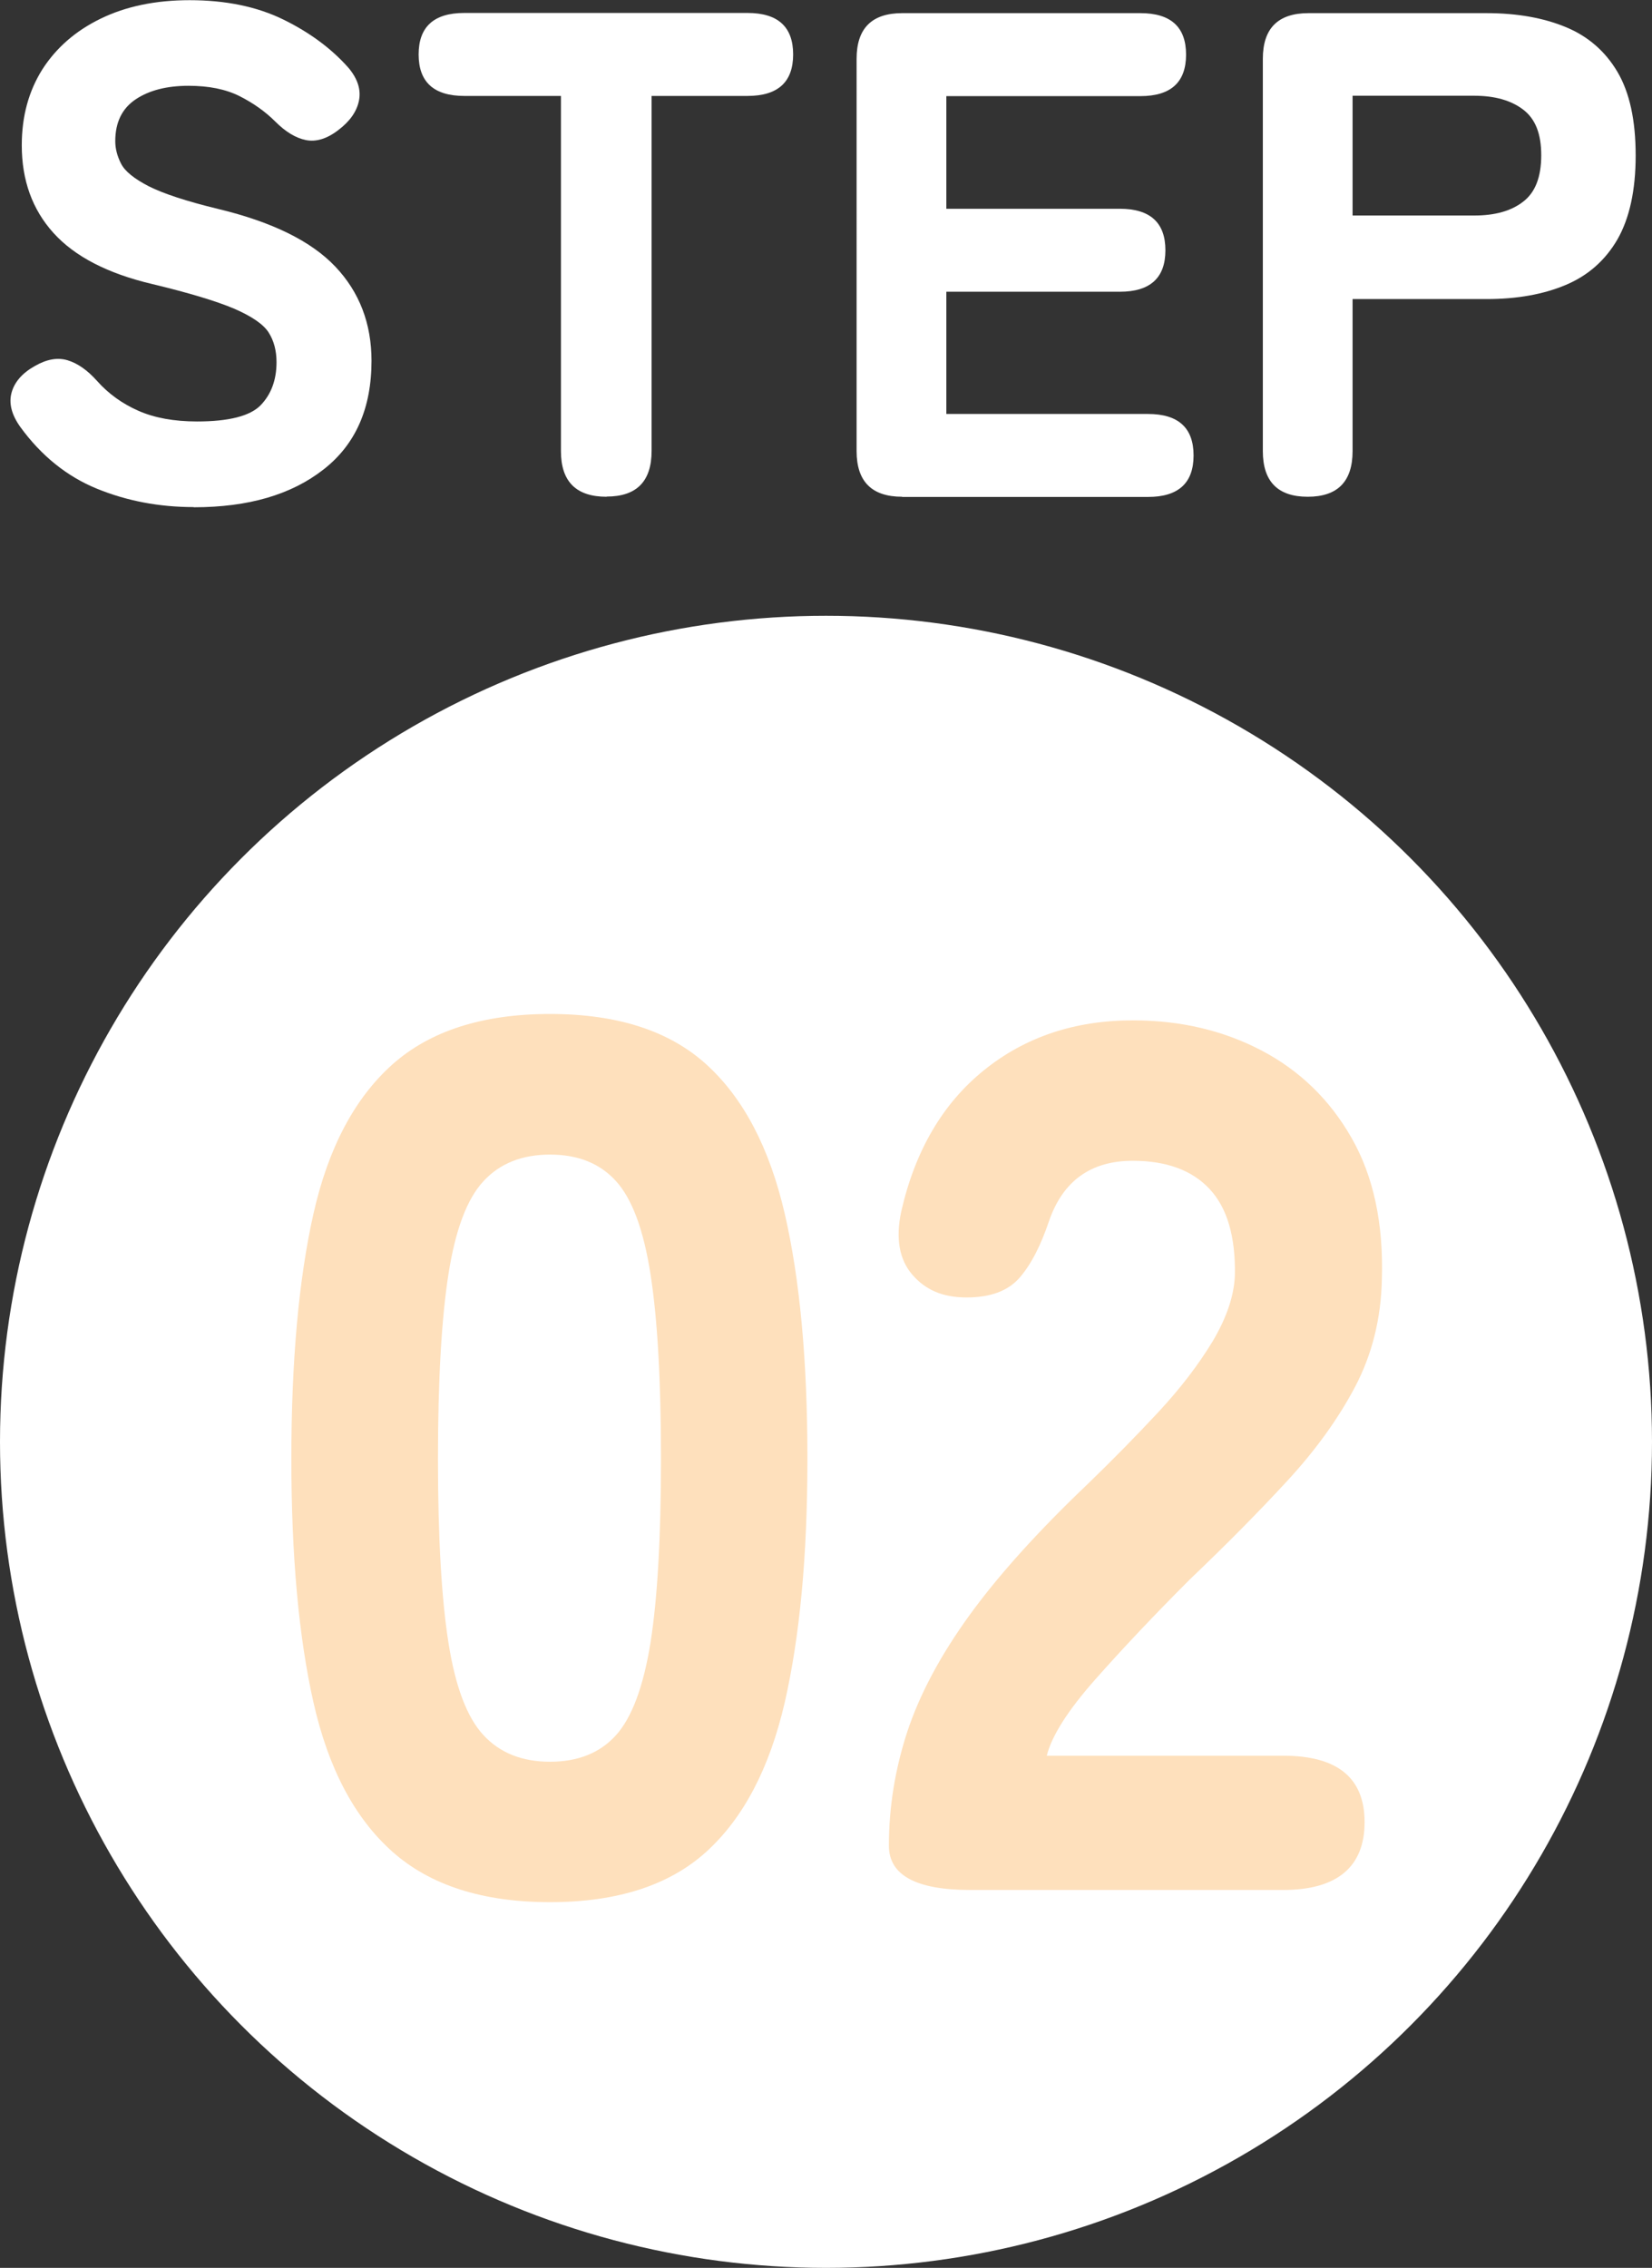 <svg xmlns="http://www.w3.org/2000/svg" id="_&#x30EC;&#x30A4;&#x30E4;&#x30FC;_2" data-name="&#x30EC;&#x30A4;&#x30E4;&#x30FC; 2" viewBox="0 0 88 120.8"><rect x="0" y="0" width="88" height="120.8" fill="#333333" stroke="none"/><defs><style>      .cls-1 {        fill: #fff;      }      .cls-2 {        fill: #fee0bc;      }    </style></defs><g id="_&#x30EC;&#x30A4;&#x30E4;&#x30FC;_1-2" data-name="&#x30EC;&#x30A4;&#x30E4;&#x30FC; 1"><g><circle class="cls-1" cx="44" cy="76.8" r="44"></circle><g><path class="cls-2" d="M29.3,101.32c-3.59,0-6.39-.9-8.4-2.69-2.01-1.79-3.41-4.44-4.2-7.94-.79-3.5-1.18-7.83-1.18-12.99s.39-9.56,1.18-13.06c.79-3.5,2.19-6.14,4.2-7.94,2.01-1.79,4.81-2.69,8.4-2.69s6.36.9,8.33,2.69c1.97,1.79,3.36,4.44,4.17,7.94.81,3.5,1.21,7.85,1.21,13.06s-.41,9.49-1.21,12.99c-.81,3.5-2.2,6.15-4.17,7.94-1.97,1.79-4.75,2.69-8.33,2.69ZM29.3,93.84c1.49,0,2.66-.47,3.51-1.41.85-.94,1.46-2.58,1.84-4.92.37-2.34.56-5.61.56-9.81s-.19-7.48-.56-9.84c-.37-2.36-.98-4.01-1.84-4.95-.85-.94-2.02-1.41-3.51-1.41s-2.67.47-3.54,1.41c-.88.94-1.5,2.59-1.87,4.95-.37,2.36-.56,5.64-.56,9.84s.19,7.47.56,9.81c.37,2.34.99,3.98,1.87,4.92.87.94,2.05,1.41,3.54,1.41Z"></path><path class="cls-2" d="M51.68,100.67c-2.89,0-4.33-.79-4.33-2.36,0-2.05.33-4.08.98-6.07.66-1.99,1.76-4.06,3.31-6.2,1.55-2.14,3.66-4.48,6.33-7.02,1.31-1.27,2.56-2.54,3.74-3.81,1.18-1.27,2.14-2.53,2.89-3.77.74-1.25,1.14-2.42,1.18-3.51.04-2.06-.41-3.59-1.34-4.59-.94-1.01-2.31-1.51-4.1-1.51-2.23,0-3.72,1.07-4.46,3.21-.44,1.31-.96,2.32-1.57,3.02-.61.7-1.55,1.05-2.82,1.05s-2.19-.4-2.89-1.21c-.7-.81-.9-1.94-.59-3.38.74-3.24,2.21-5.74,4.4-7.51,2.19-1.77,4.83-2.66,7.94-2.66,2.54,0,4.82.54,6.86,1.61,2.03,1.07,3.63,2.62,4.79,4.66,1.16,2.03,1.7,4.54,1.61,7.51-.04,2.1-.52,4-1.41,5.71-.9,1.71-2.1,3.38-3.61,5.02s-3.25,3.4-5.22,5.28c-1.88,1.88-3.55,3.65-5.02,5.31-1.47,1.66-2.33,3.02-2.59,4.07h12.6c2.89,0,4.33,1.18,4.33,3.54s-1.44,3.61-4.33,3.61h-16.66Z"></path></g><g><path class="cls-1" d="M10.31,27.01c-1.84,0-3.56-.33-5.15-.98-1.59-.65-2.96-1.75-4.08-3.29-.47-.66-.62-1.27-.46-1.84.16-.56.57-1.03,1.23-1.4.64-.37,1.22-.47,1.75-.31.53.16,1.05.52,1.56,1.09.61.69,1.35,1.22,2.21,1.6.86.38,1.9.57,3.13.57,1.69,0,2.82-.29,3.38-.86.56-.58.85-1.34.85-2.3,0-.61-.14-1.14-.42-1.58-.28-.44-.9-.86-1.84-1.27-.95-.4-2.4-.84-4.36-1.31-2.38-.56-4.13-1.47-5.26-2.72-1.13-1.25-1.69-2.81-1.69-4.67,0-1.55.37-2.89,1.1-4.05.74-1.15,1.77-2.05,3.11-2.7,1.34-.65,2.91-.98,4.73-.98,1.91,0,3.58.34,4.99,1.03,1.41.69,2.57,1.55,3.48,2.58.49.59.67,1.17.55,1.75-.12.58-.49,1.1-1.1,1.56-.61.47-1.19.64-1.73.53-.54-.11-1.08-.44-1.62-.98s-1.18-.99-1.91-1.36c-.74-.37-1.64-.55-2.72-.55-1.15,0-2.09.24-2.81.72-.72.48-1.09,1.22-1.09,2.23,0,.39.1.79.31,1.2s.7.8,1.47,1.2c.77.39,2.01.8,3.7,1.21,2.87.69,4.95,1.71,6.24,3.07,1.29,1.36,1.93,3.04,1.93,5.02,0,2.53-.85,4.46-2.56,5.79-1.71,1.34-4,2.01-6.9,2.01Z"></path><path class="cls-1" d="M32.31,26.46c-1.62,0-2.43-.81-2.43-2.43V5.11h-5.15c-1.62,0-2.43-.74-2.43-2.21s.81-2.21,2.43-2.21h15.09c1.62,0,2.43.74,2.43,2.21s-.81,2.21-2.43,2.21h-5.11v18.91c0,1.62-.8,2.43-2.39,2.43Z"></path><path class="cls-1" d="M48.06,26.46c-1.62,0-2.43-.81-2.43-2.43V3.13c0-1.62.81-2.43,2.43-2.43h12.69c1.62,0,2.43.74,2.43,2.21s-.81,2.21-2.43,2.21h-10.34v6h9.24c1.62,0,2.43.74,2.43,2.21s-.81,2.21-2.43,2.21h-9.24v6.51h10.74c1.62,0,2.43.74,2.43,2.21s-.81,2.21-2.43,2.21h-13.1Z"></path><path class="cls-1" d="M69.66,26.46c-1.59,0-2.39-.81-2.39-2.43V3.13c0-1.62.81-2.43,2.43-2.43h9.49c1.62,0,3.02.25,4.21.74,1.19.49,2.11,1.29,2.76,2.39.65,1.1.97,2.59.97,4.45s-.33,3.35-.97,4.47c-.65,1.12-1.57,1.93-2.76,2.43-1.19.5-2.59.75-4.21.75h-7.14v8.1c0,1.62-.8,2.43-2.39,2.43ZM72.05,11.48h6.48c1.1,0,1.97-.24,2.61-.74.64-.49.96-1.31.96-2.47s-.32-1.94-.96-2.43c-.64-.49-1.51-.74-2.61-.74h-6.48v6.37Z"></path></g></g></g></svg>